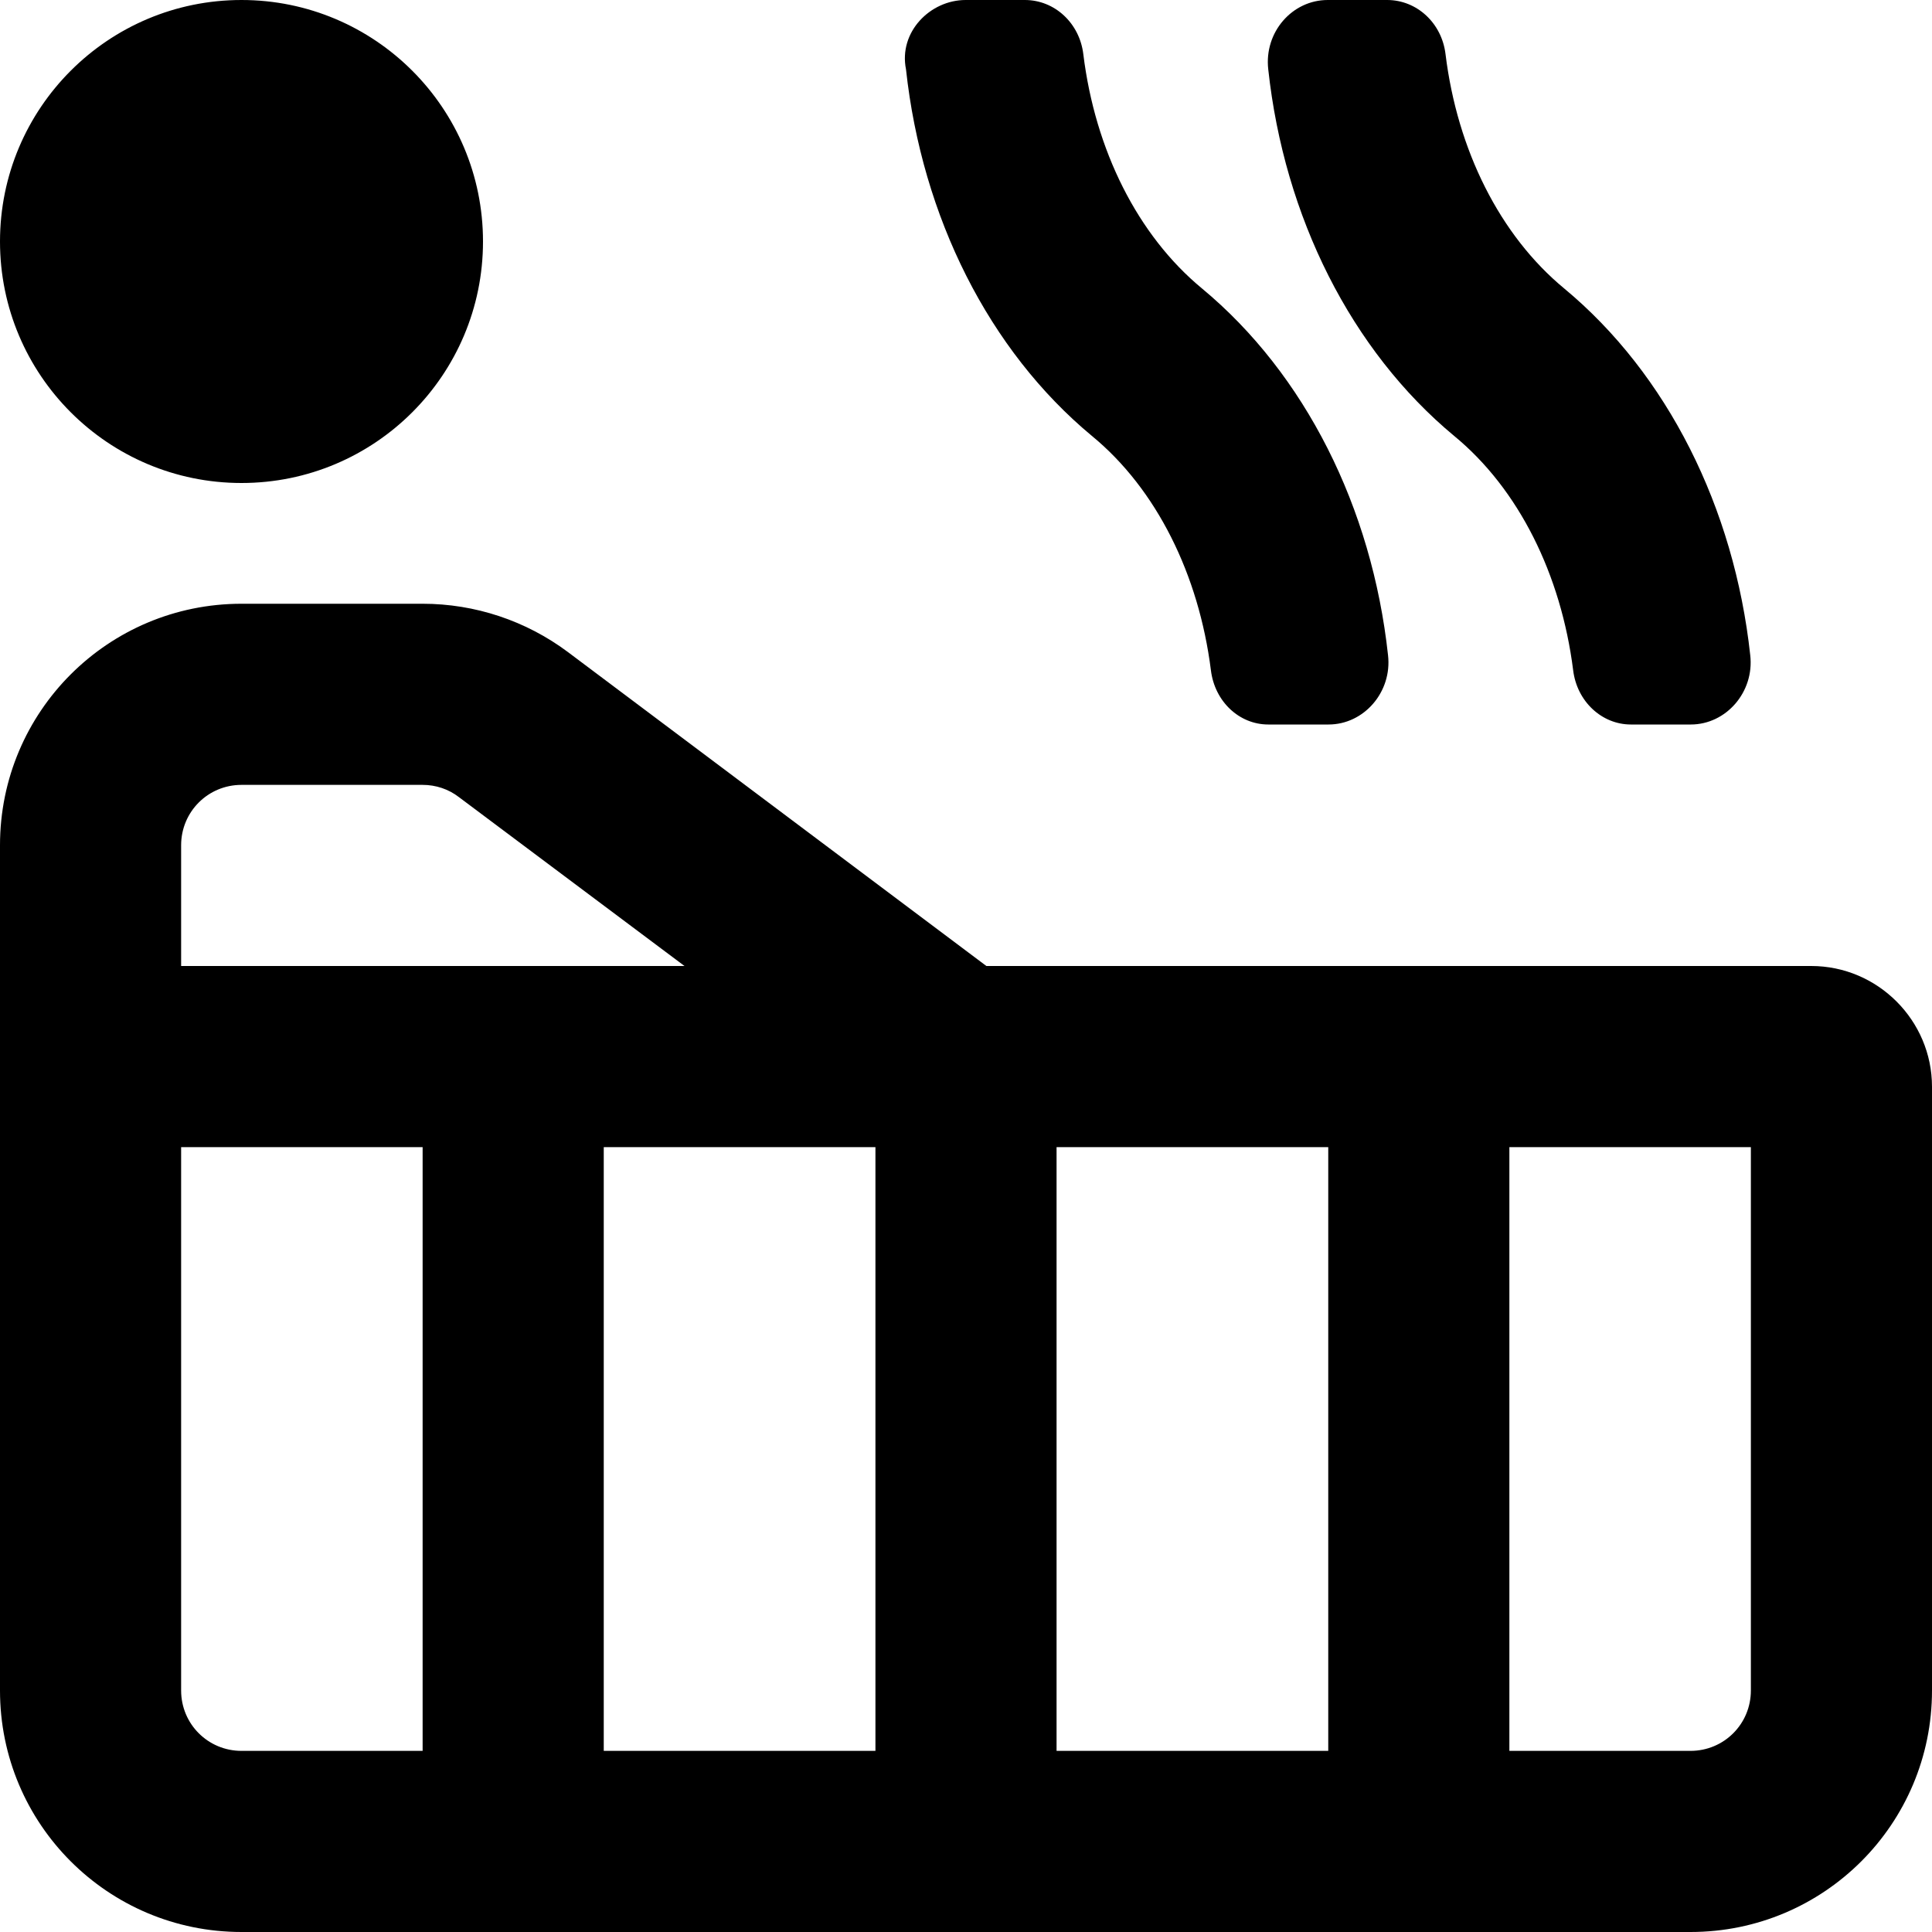 <svg xmlns="http://www.w3.org/2000/svg" viewBox="0 0 512 512"><!--! Font Awesome Pro 6.0.0-alpha3 by @fontawesome - https://fontawesome.com License - https://fontawesome.com/license (Commercial License) --><path d="M320.9 177.6C321.9 185.9 328.4 192 336.1 192h15.99c9.375 0 16.88-8.625 15.75-18.38c-4.25-39.13-22-74.5-49.25-97.13c-17.12-14.12-28.38-36.75-31.5-62.13C286.1 6.125 279.5 0 271.6 0H255.9C246.5 0 238.1 8.5 240.1 18.38c4.25 39.13 22 74.5 49.25 97.13C306.5 129.6 317.7 152.3 320.9 177.6zM416.9 177.6C417.9 185.9 424.5 192 432.2 192h15.88c9.375 0 16.88-8.625 15.75-18.38c-4.25-39.13-22-74.5-49.25-97.13c-17.12-14.12-28.38-36.75-31.5-62.13C382.1 6.125 375.5 0 367.6 0h-15.75c-9.375 0-16.88 8.5-15.75 18.38c4.25 39.13 22 74.5 49.25 97.13C402.5 129.6 413.7 152.3 416.9 177.6zM480 256h-218.6L150.5 172.8C139.4 164.5 125.9 160 112 160H64C28.63 160 0 188.6 0 224v224c0 35.38 28.62 64 64 64h384c35.38 0 64-28.62 64-64V288C512 270.4 497.6 256 480 256zM48 224c0-8.875 7.125-16 16-16h48c3.5 0 6.875 1.125 9.625 3.25L181.4 256H48V224zM112 464H64c-8.875 0-16-7.125-16-16V304h64V464zM232 464H160v-160h72V464zM352 464h-72v-160H352V464zM464 448c0 8.875-7.125 16-16 16h-48v-160h64V448zM64 128c35.35 0 64-28.65 64-64c0-35.35-28.65-64-64-64S0 28.65 0 64C0 99.35 28.65 128 64 128z"/></svg>